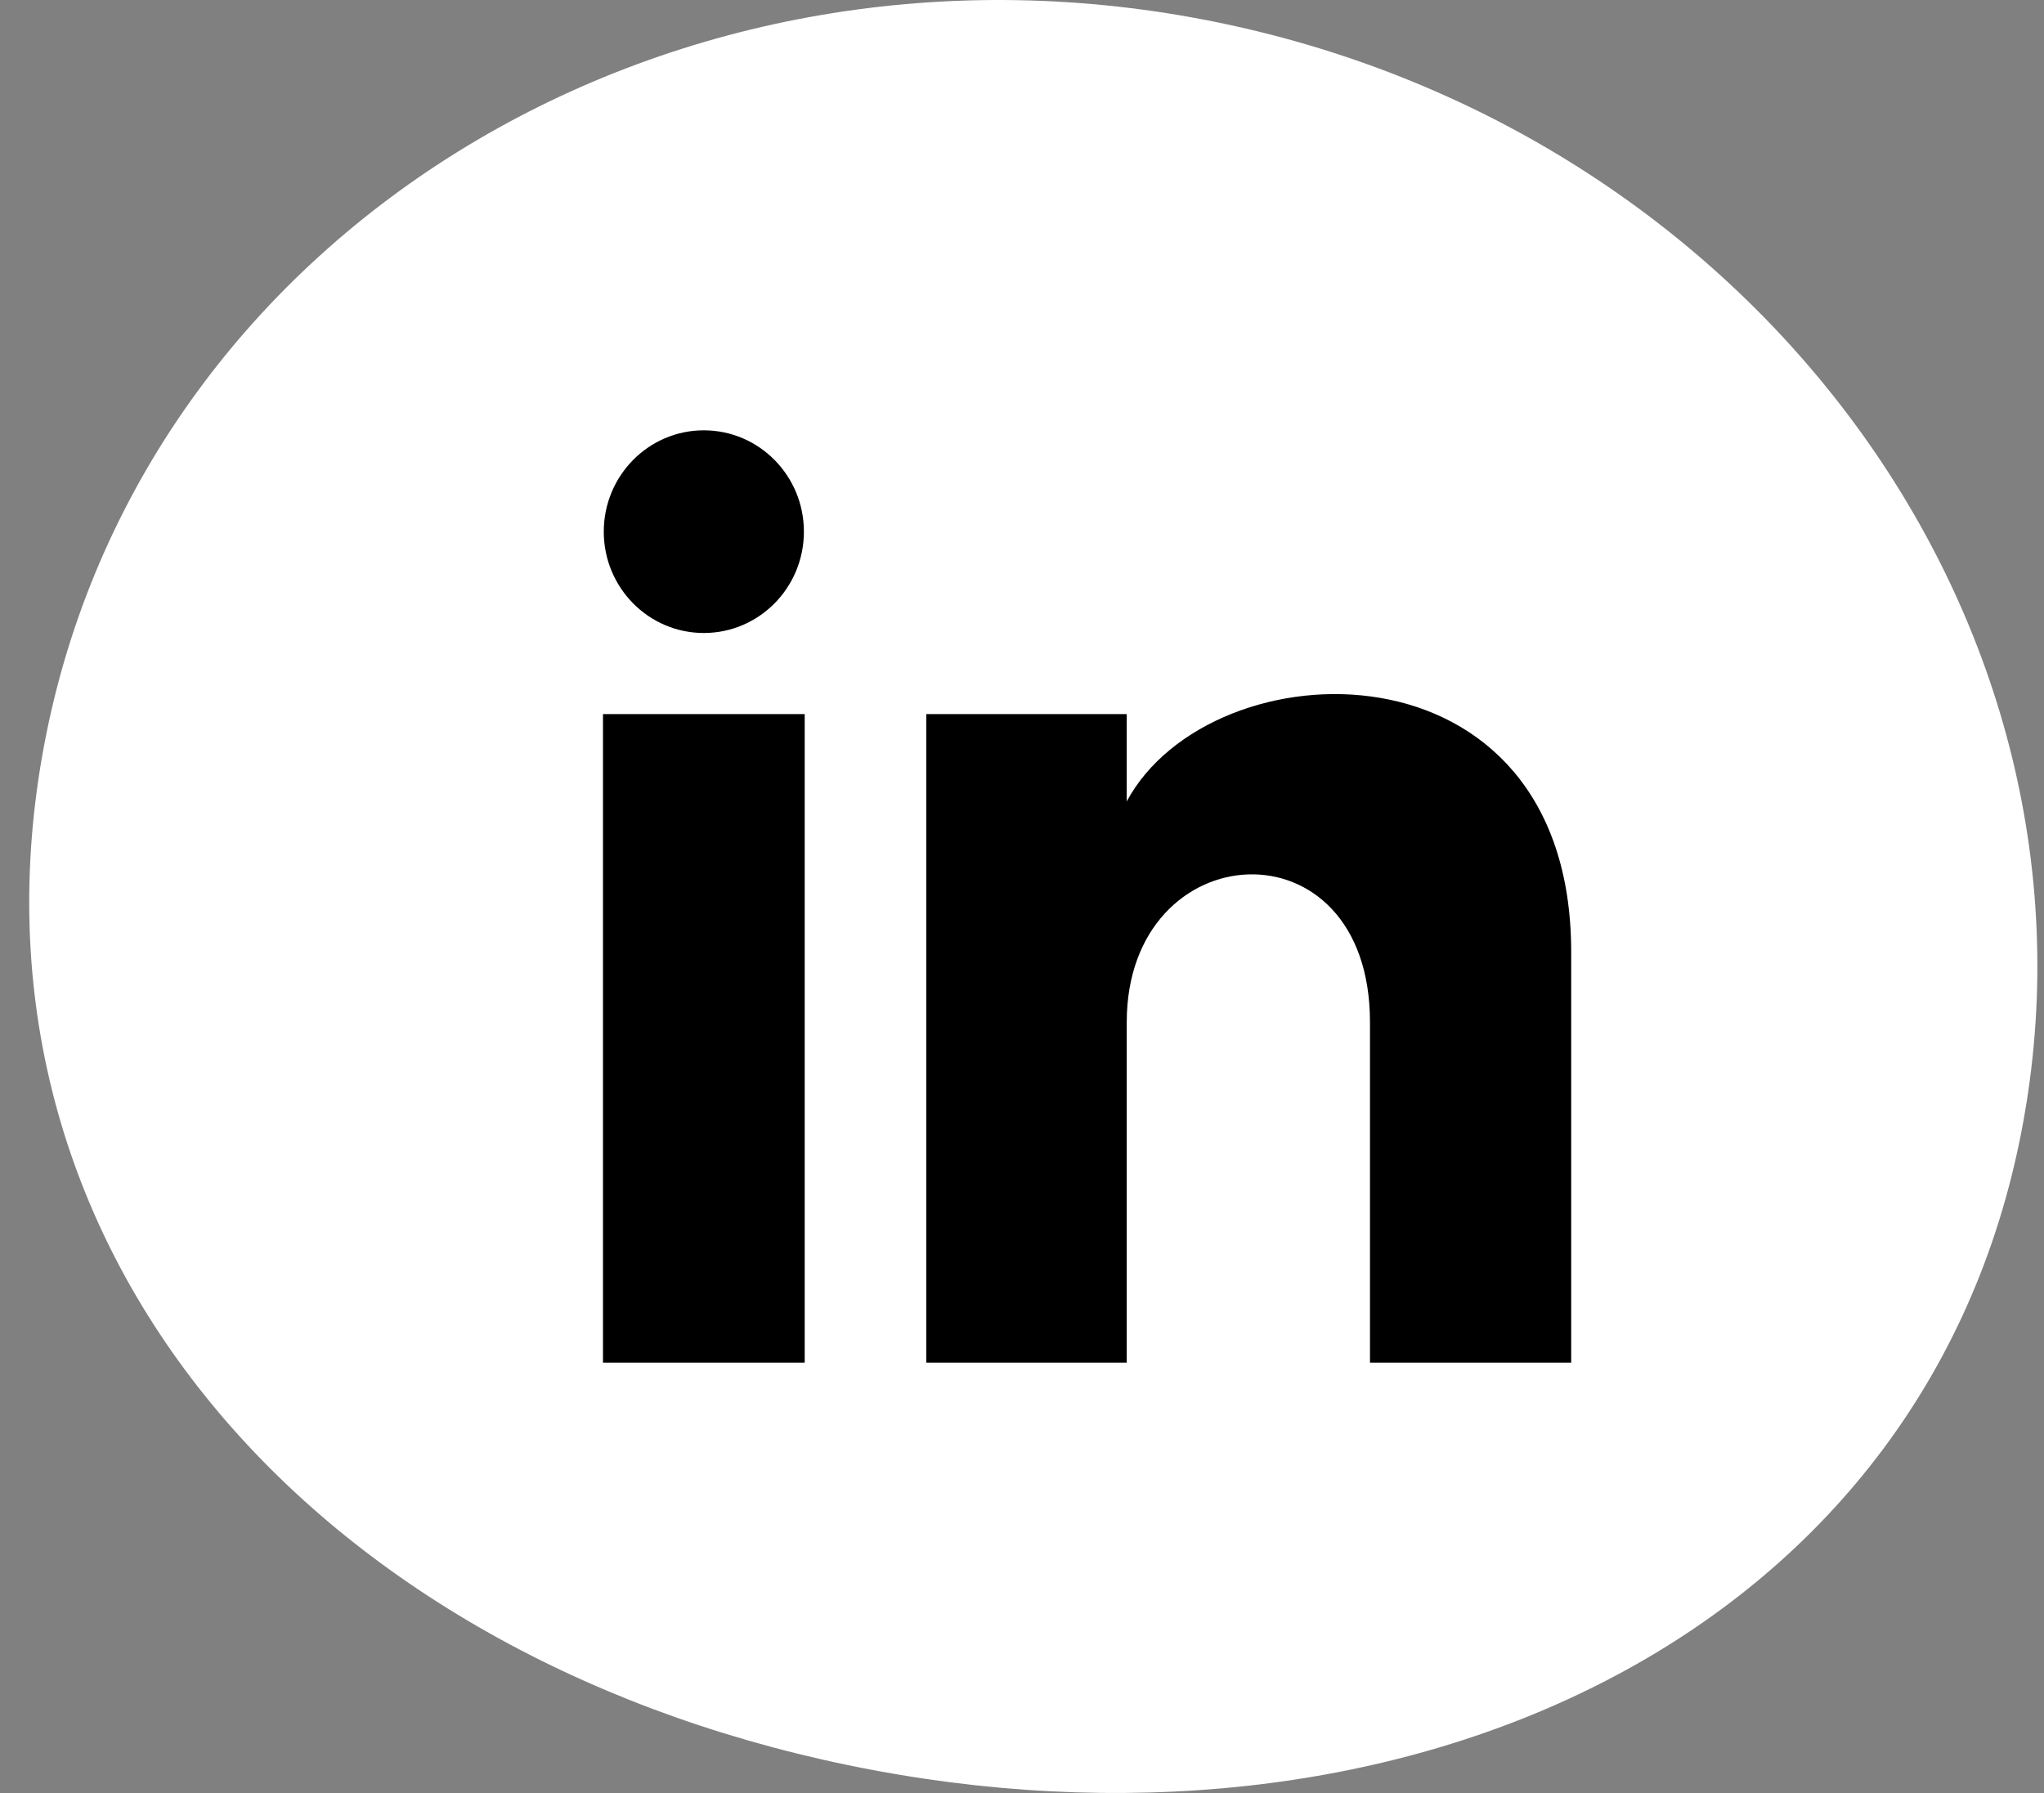<?xml version="1.0" encoding="UTF-8"?>
<svg width="57px" height="50px" viewBox="0 0 57 50" version="1.1" xmlns="http://www.w3.org/2000/svg" xmlns:xlink="http://www.w3.org/1999/xlink">
    <rect x="0" y="0" width="57" height="50" fill="#808080" stroke="none"/>
    <title>LinkedInSocial</title>
    <g id="fuelbankfoundation_home" stroke="none" stroke-width="1" fill="none" fill-rule="evenodd">
        <g id="fuelbankfoundation_home_new2022" transform="translate(-849, -4939)">
            <g id="LinkedInSocial" transform="translate(849.815, 4939)">
                <path d="M55.509,31.791 C52.64,45.854 38.026,52.367 22.833,49.223 C7.64,46.078 -2.379,34.466 0.49,20.403 C3.359,6.34 18.002,-2.51 33.195,0.635 C48.388,3.78 58.378,17.728 55.509,31.791" id="Fill-1-Copy-2" fill="#FFFFFF"></path>
                <g id="iconmonstr-linkedin-1" transform="translate(16, 12)" fill="#000000" fill-rule="nonzero">
                    <path d="M5.603,2.826 C5.603,4.387 4.354,5.652 2.812,5.652 C1.271,5.652 0.022,4.387 0.022,2.826 C0.022,1.266 1.271,0 2.812,0 C4.354,0 5.603,1.266 5.603,2.826 Z M5.625,7.913 L0,7.913 L0,26 L5.625,26 L5.625,7.913 Z M14.605,7.913 L9.016,7.913 L9.016,26 L14.606,26 L14.606,16.505 C14.606,11.226 21.389,10.795 21.389,16.505 L21.389,26 L27,26 L27,14.548 C27,5.64 16.963,5.964 14.605,10.349 L14.605,7.913 Z" id="Shape"></path>
                </g>
            </g>
        </g>
    </g>
</svg>